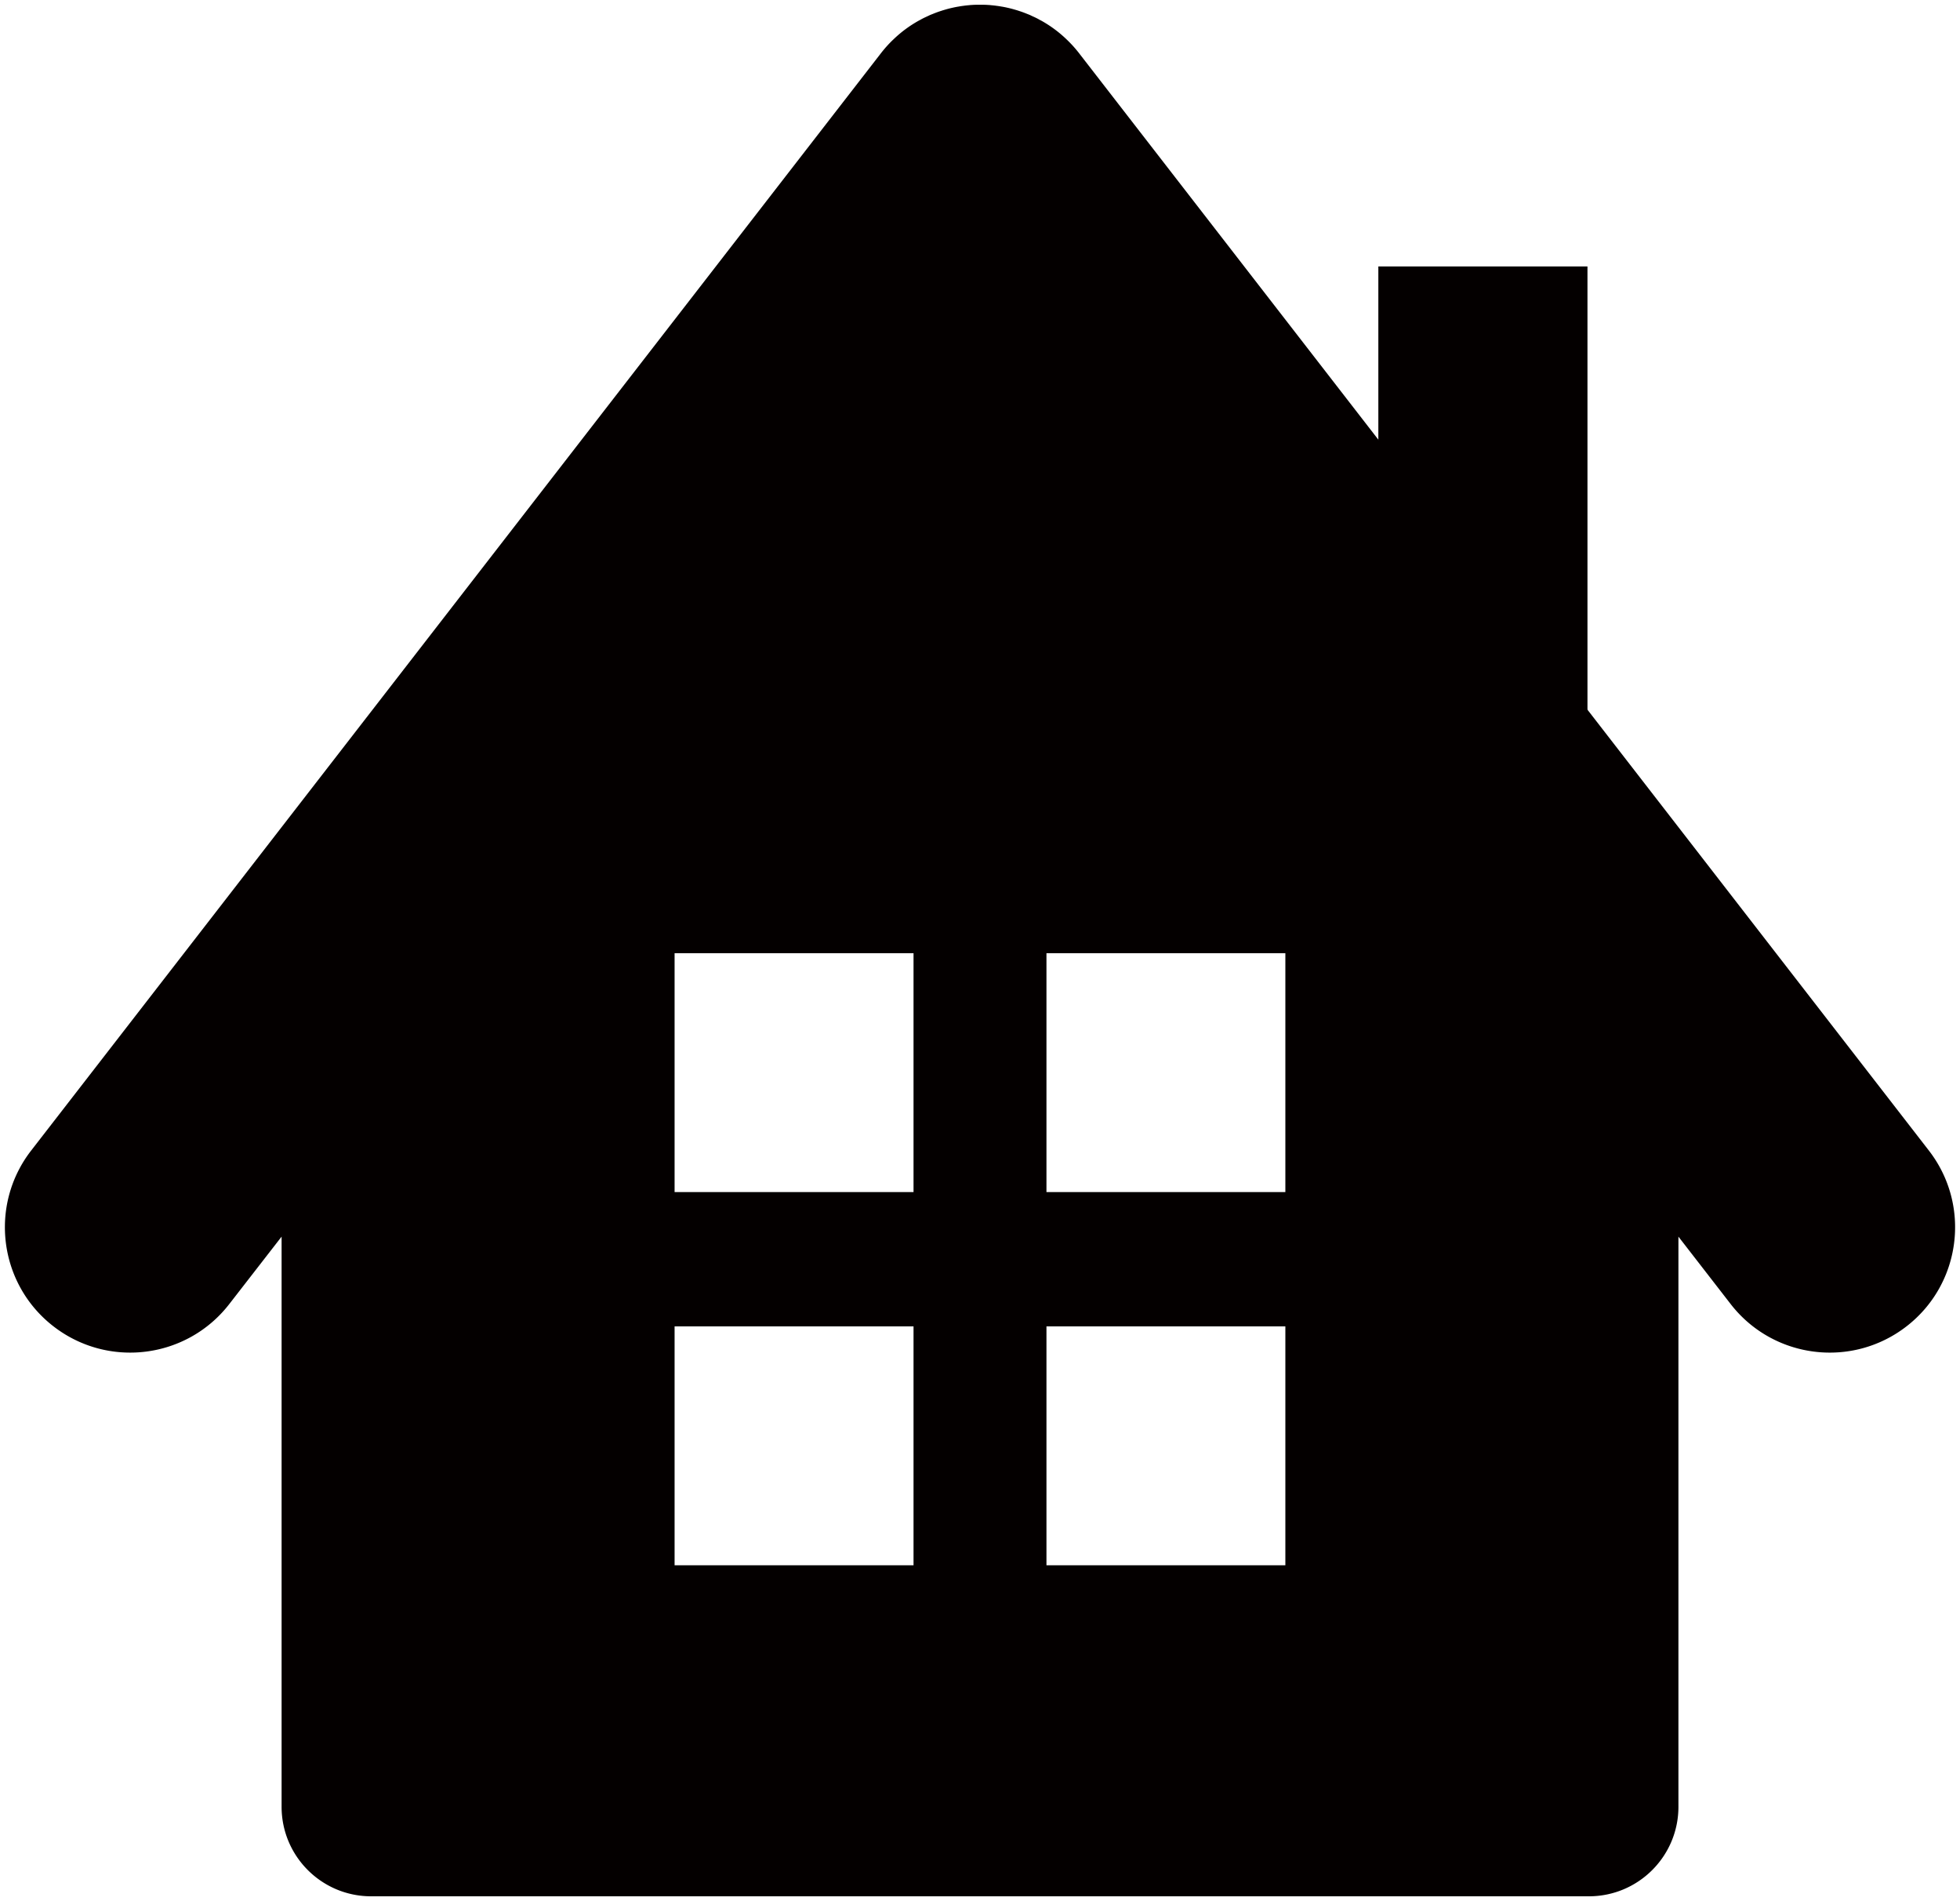 <svg version="1.1" id="_x31_3" xmlns="http://www.w3.org/2000/svg" x="0" y="0" viewBox="0 0 800 776.022" xml:space="preserve"><style>.st0{fill:#040000}</style><path class="st0" d="M562.59 108.766h85.355v288.915H562.59z"/><path class="st0" d="M787.291 469.658L440.8 22.19a50.685 50.685 0 00-5.516-6.162 49.843 49.843 0 00-10.454-7.697c-.083-.049-.165-.066-.263-.115a22.677 22.677 0 00-1.885-1.008c-.363-.181-.742-.347-1.14-.527-.347-.149-.693-.332-1.04-.496-.578-.249-1.139-.464-1.717-.694-.166-.066-.347-.149-.512-.2a31.045 31.045 0 00-2.082-.742c-.066-.034-.147-.049-.198-.066-.759-.264-1.519-.479-2.279-.694-.017-.017-.034-.017-.05-.017a71.38 71.38 0 00-2.344-.596h-.034a37.883 37.883 0 00-2.295-.462c-.066 0-.083-.017-.149-.017a32.019 32.019 0 00-2.131-.33 41.162 41.162 0 00-.346-.05 38.993 38.993 0 00-1.916-.199c-.198-.033-.413-.049-.61-.066l-1.619-.098c-.315 0-.627 0-.942-.017h-2.544c-.33.017-.644.017-.957.017-.547.033-1.057.066-1.603.098a9.039 9.039 0 00-.628.066c-.627.05-1.272.117-1.899.199a6.234 6.234 0 00-.347.05c-.726.083-1.436.198-2.131.33-.066 0-.098.017-.164.017-.759.132-1.52.281-2.279.462h-.032c-.81.183-1.587.381-2.363.596-.017 0-.032 0-.066.017-.743.215-1.487.43-2.246.694-.066.017-.149.032-.232.066-.677.232-1.37.462-2.064.742-.166.051-.348.134-.513.2-.561.23-1.14.445-1.718.694-.347.164-.693.346-1.057.496-.363.18-.742.346-1.122.527-.645.314-1.272.644-1.9 1.008-.082.049-.149.066-.232.115a49.452 49.452 0 00-10.453 7.697c-2.048 1.916-3.882 4.013-5.517 6.162L12.721 469.658c-17.308 22.329-13.229 54.487 9.117 71.778 22.345 17.293 54.47 13.214 71.761-9.133l21.338-27.5V737.53c0 20.183 16.351 36.551 36.552 36.551h497.032c20.2 0 36.551-16.368 36.551-36.551V504.804l21.305 27.5c17.31 22.346 49.433 26.426 71.779 9.133 22.348-17.292 26.428-49.449 9.135-71.779zM372.87 638.964h-97.527v-97.527h97.527v97.527zm0-152.344h-97.527v-97.527h97.527v97.527zm151.766 152.344h-97.511v-97.527h97.511v97.527zm0-152.344h-97.511v-97.527h97.511v97.527z"/></svg>